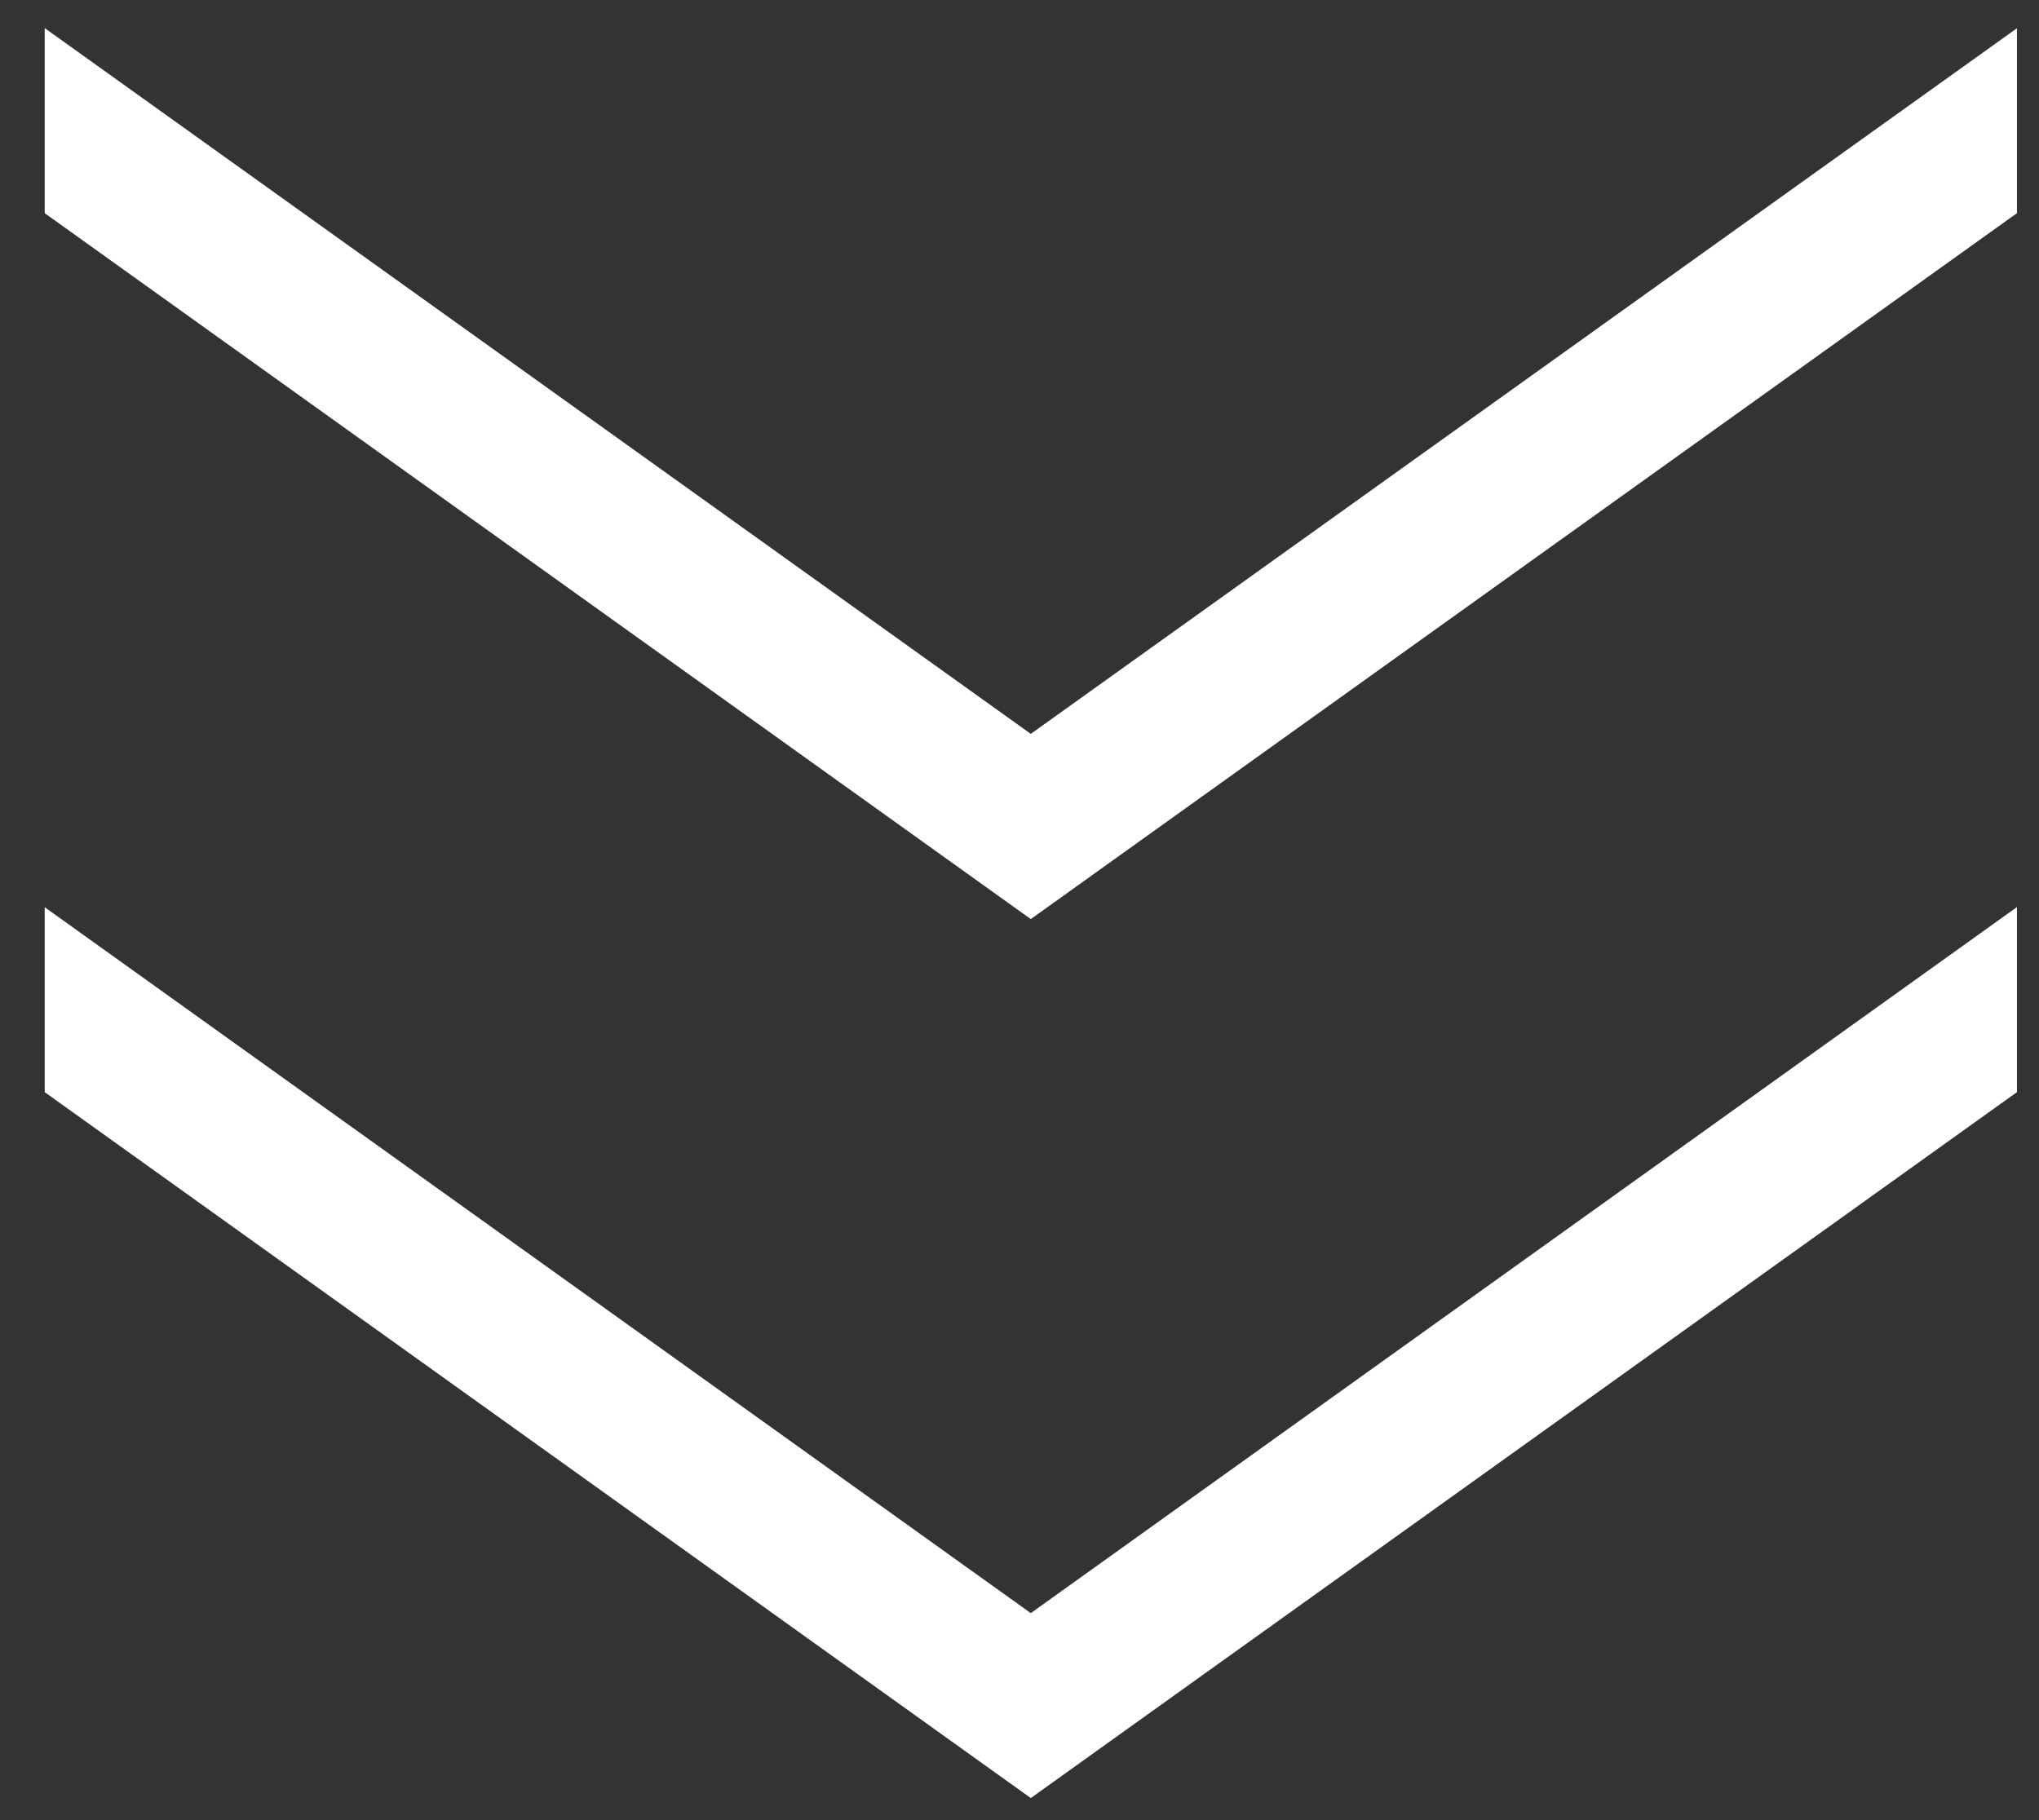 <?xml version="1.0" encoding="UTF-8"?> <svg xmlns="http://www.w3.org/2000/svg" width="28" height="25" viewBox="0 0 28 25" fill="none"><rect x="0" y="0" width="28" height="25" fill="#333333" stroke="none"/><path d="M0.614 0.386L14.155 10.08L27.697 0.388V2.928L14.155 12.624L0.614 2.928V0.386ZM0.614 12.461L14.155 22.157L27.697 12.459V15.001L14.155 24.697L0.614 15.001V12.461Z" fill="white"></path></svg> 